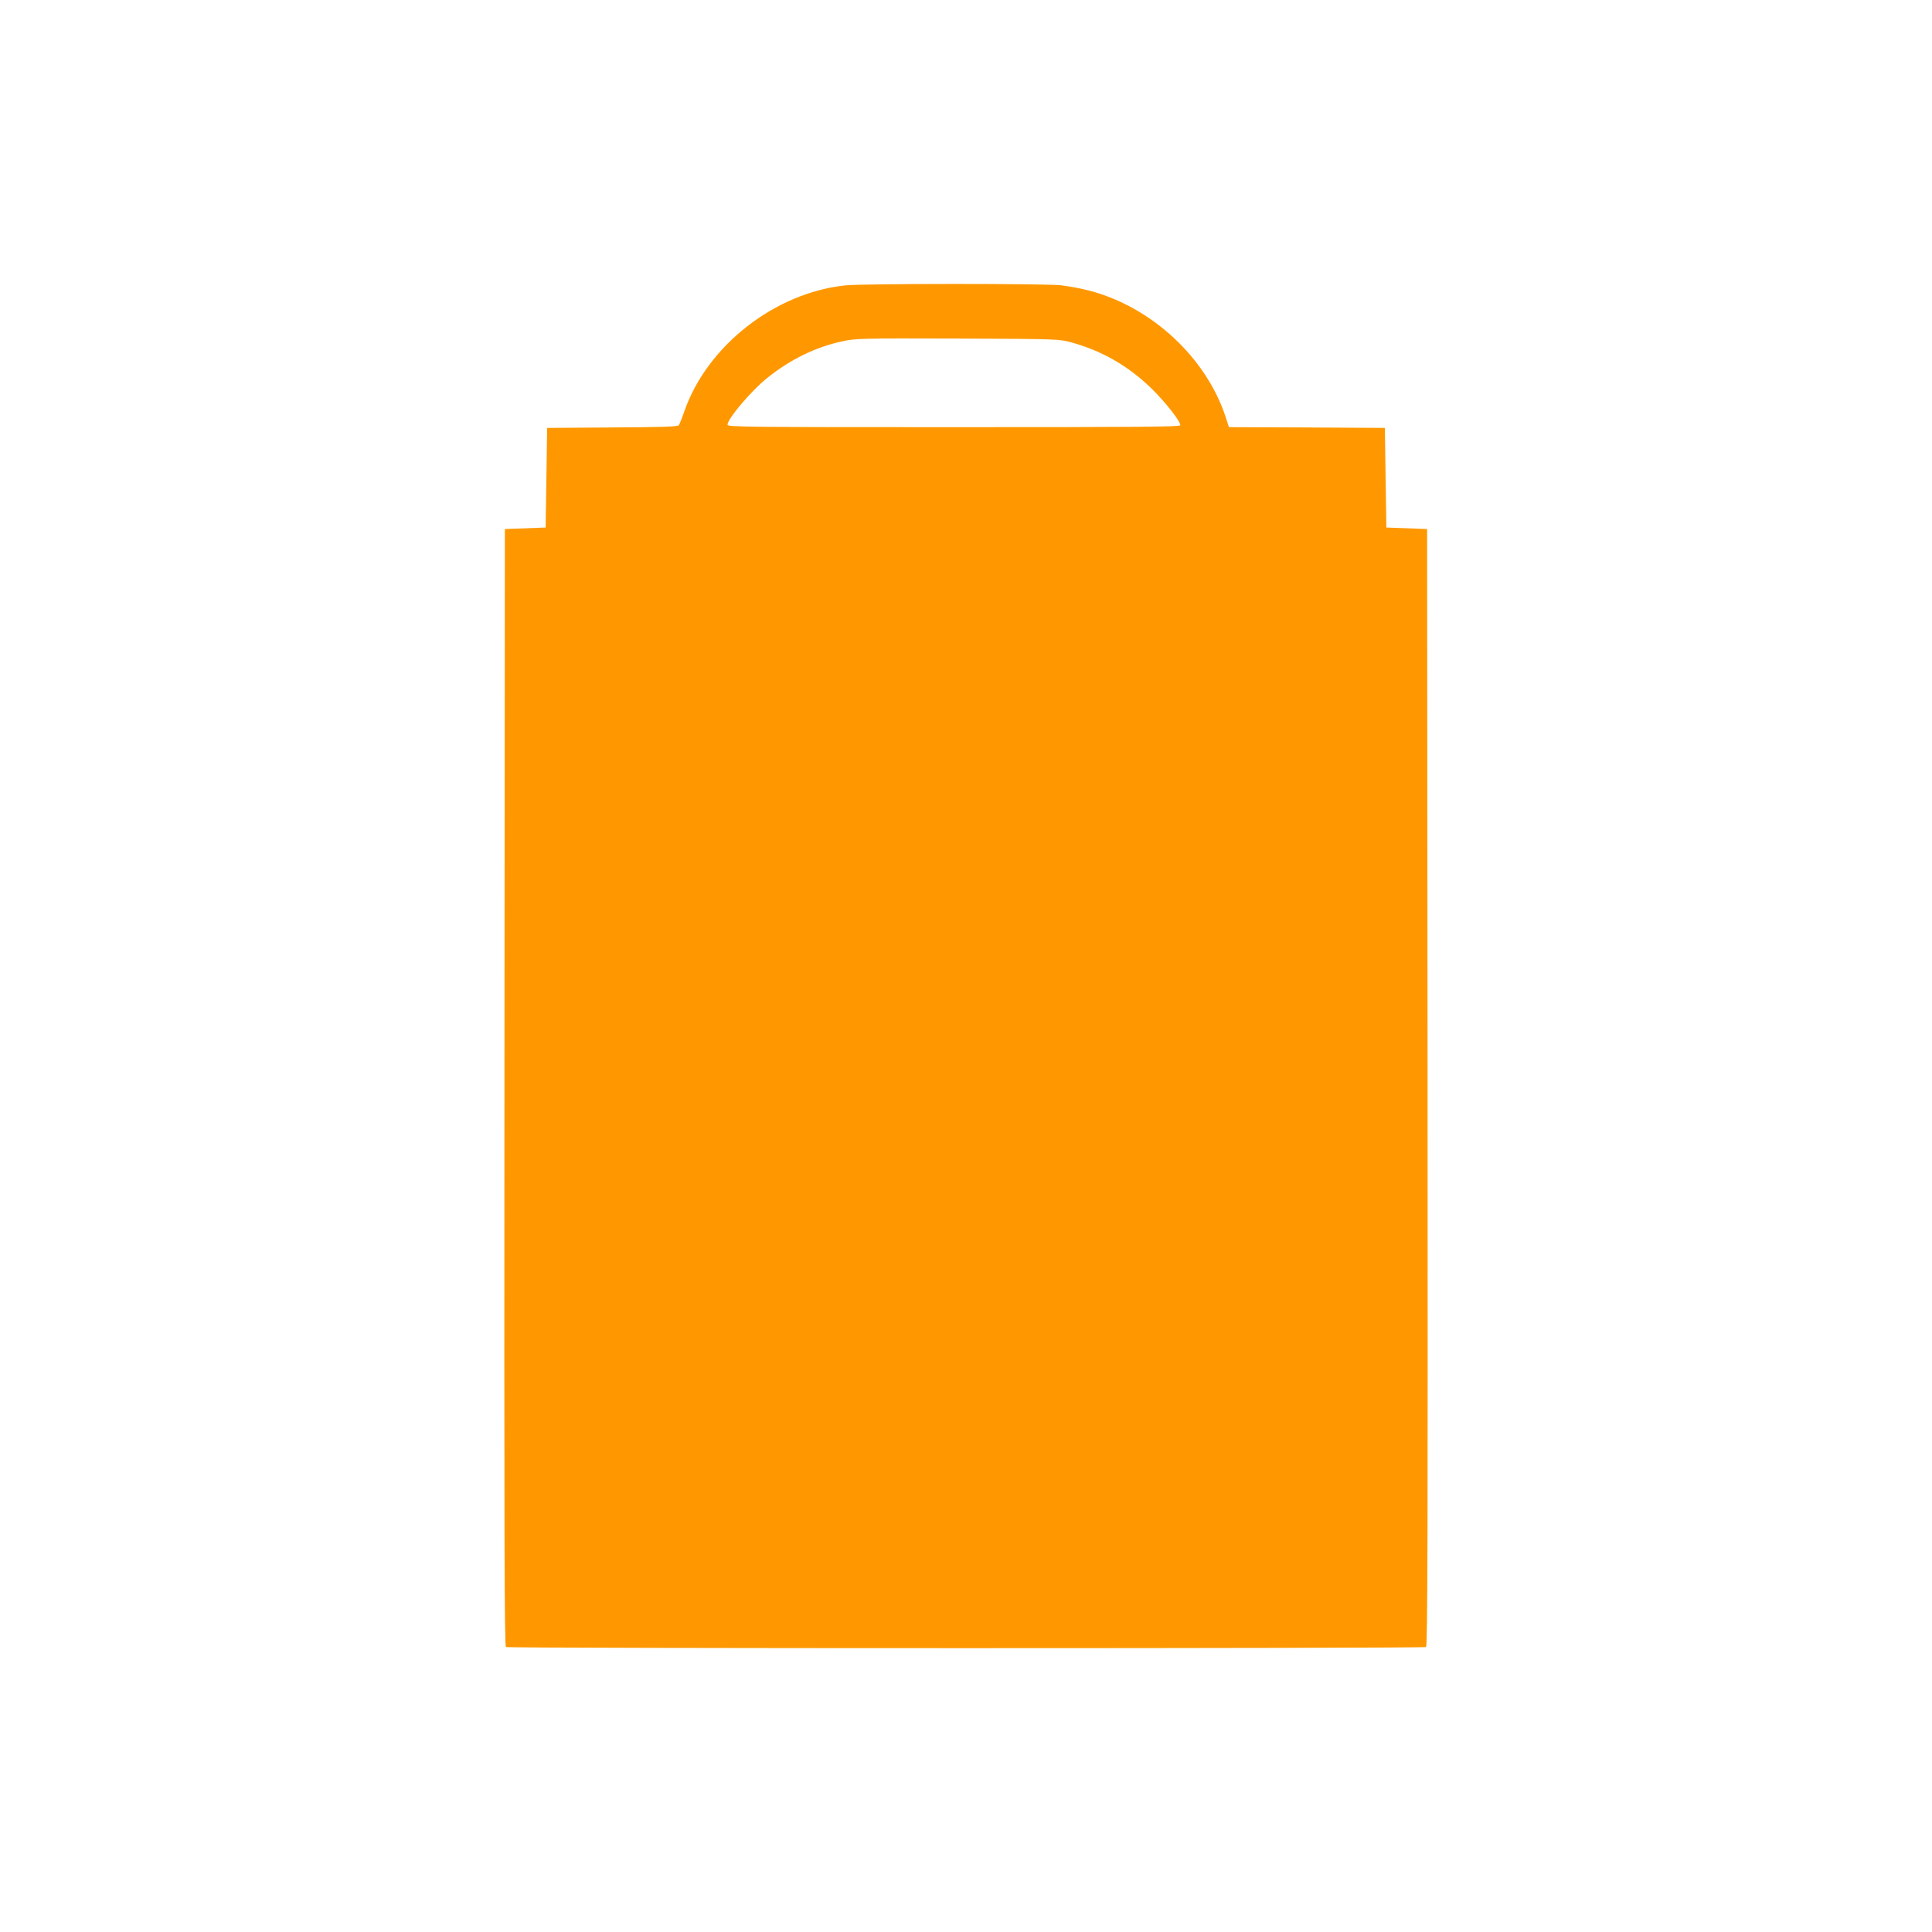 <?xml version="1.0" standalone="no"?>
<!DOCTYPE svg PUBLIC "-//W3C//DTD SVG 20010904//EN"
 "http://www.w3.org/TR/2001/REC-SVG-20010904/DTD/svg10.dtd">
<svg version="1.0" xmlns="http://www.w3.org/2000/svg"
 width="1280pt" height="1280pt" viewBox="0 0 1280 1280"
 preserveAspectRatio="xMidYMid meet">
<g transform="translate(0,1280) scale(0.1,-0.1)"
fill="#ff9800" stroke="none">
<path d="M5599 10909 c-466 -49 -915 -401 -1065 -834 -15 -44 -32 -86 -37 -92
-7 -10 -112 -13 -441 -15 l-431 -3 -5 -330 -5 -330 -135 -5 -135 -5 -3 -3699
c-2 -2953 0 -3701 10 -3708 17 -10 6079 -10 6096 0 10 7 12 755 10 3708 l-3
3699 -135 5 -135 5 -5 330 -5 330 -517 3 -516 2 -22 68 c-129 393 -490 728
-901 836 -51 14 -138 30 -191 36 -114 12 -1313 12 -1429 -1z m1501 -378 c202
-56 376 -156 529 -305 91 -89 191 -216 191 -243 0 -11 -251 -13 -1500 -13
-1367 0 -1500 1 -1500 16 0 39 156 224 262 309 156 125 322 206 500 244 88 19
129 20 763 18 669 -3 670 -3 755 -26z"/>
</g>
</svg>
